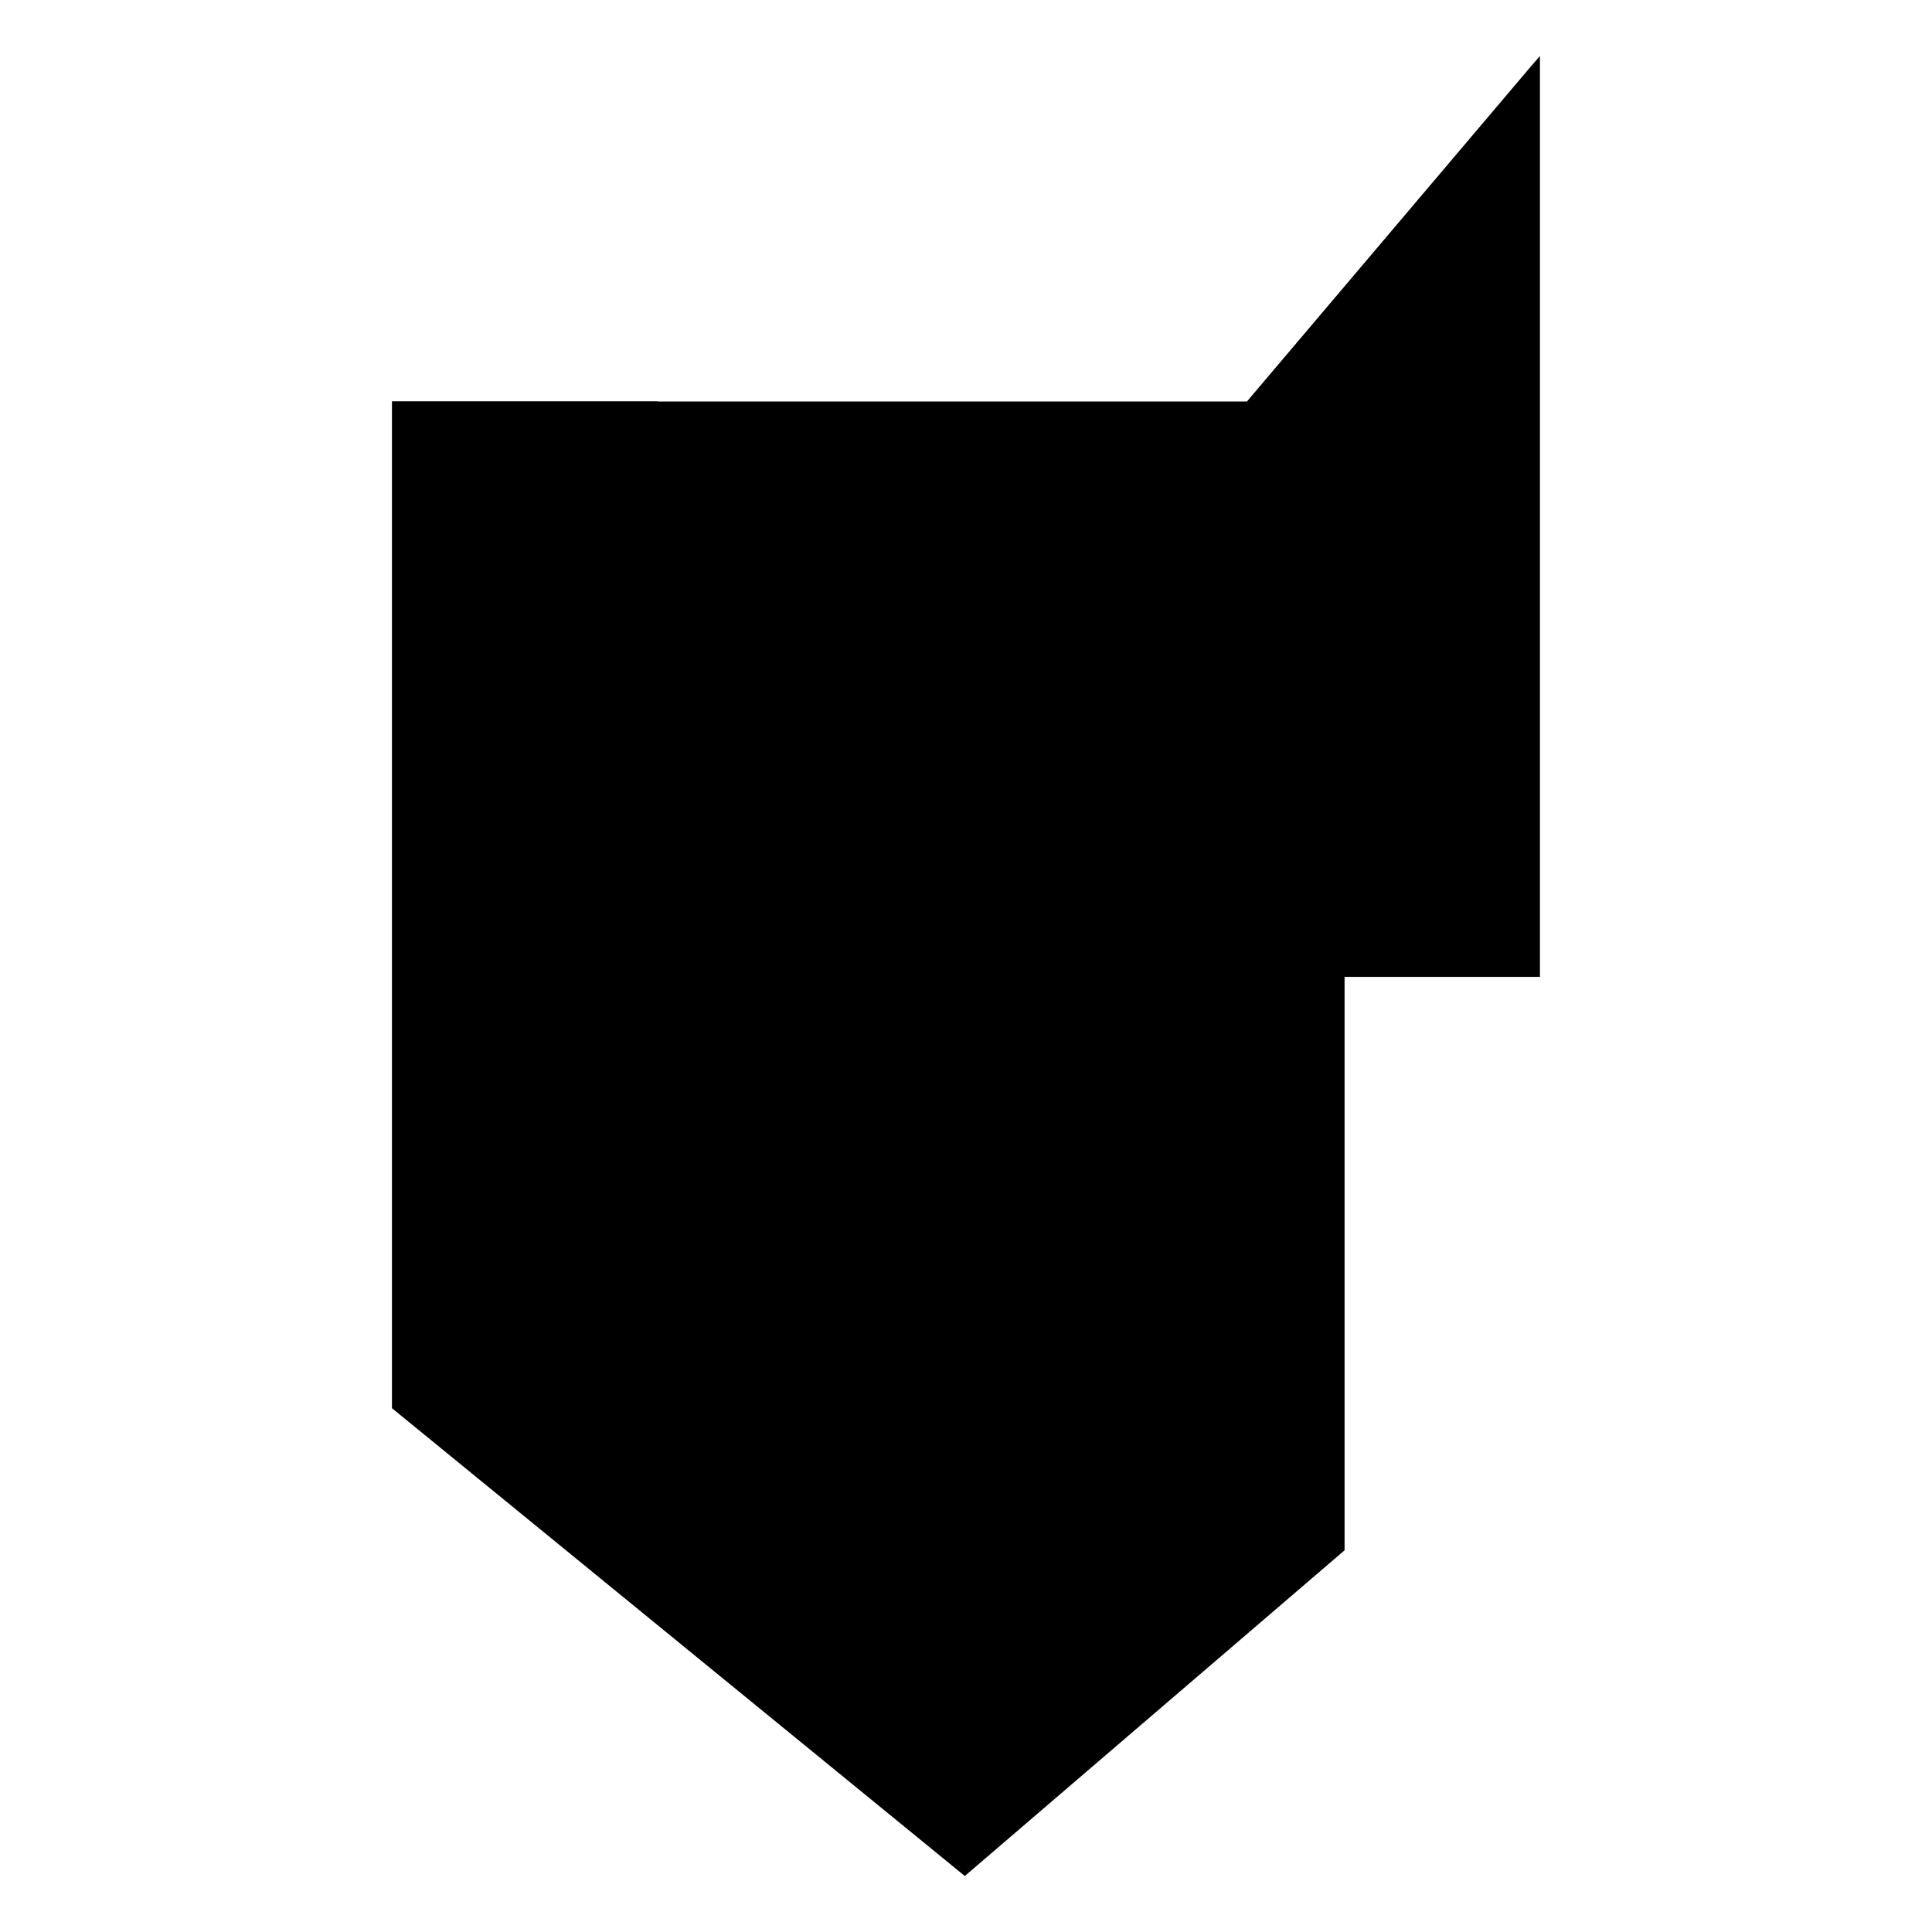 <?xml version="1.0" encoding="UTF-8"?>
<!-- Uploaded to: ICON Repo, www.iconrepo.com, Generator: ICON Repo Mixer Tools -->
<svg fill="#000000" width="800px" height="800px" version="1.1" viewBox="144 144 512 512" xmlns="http://www.w3.org/2000/svg">
 <path d="m318.33 250.4h156.12l75.344-88.902 2.309-2.66v244.04h-51.777v151.97l-100.64 86.312-151.81-123.97v-266.84h70.445z"/>
</svg>